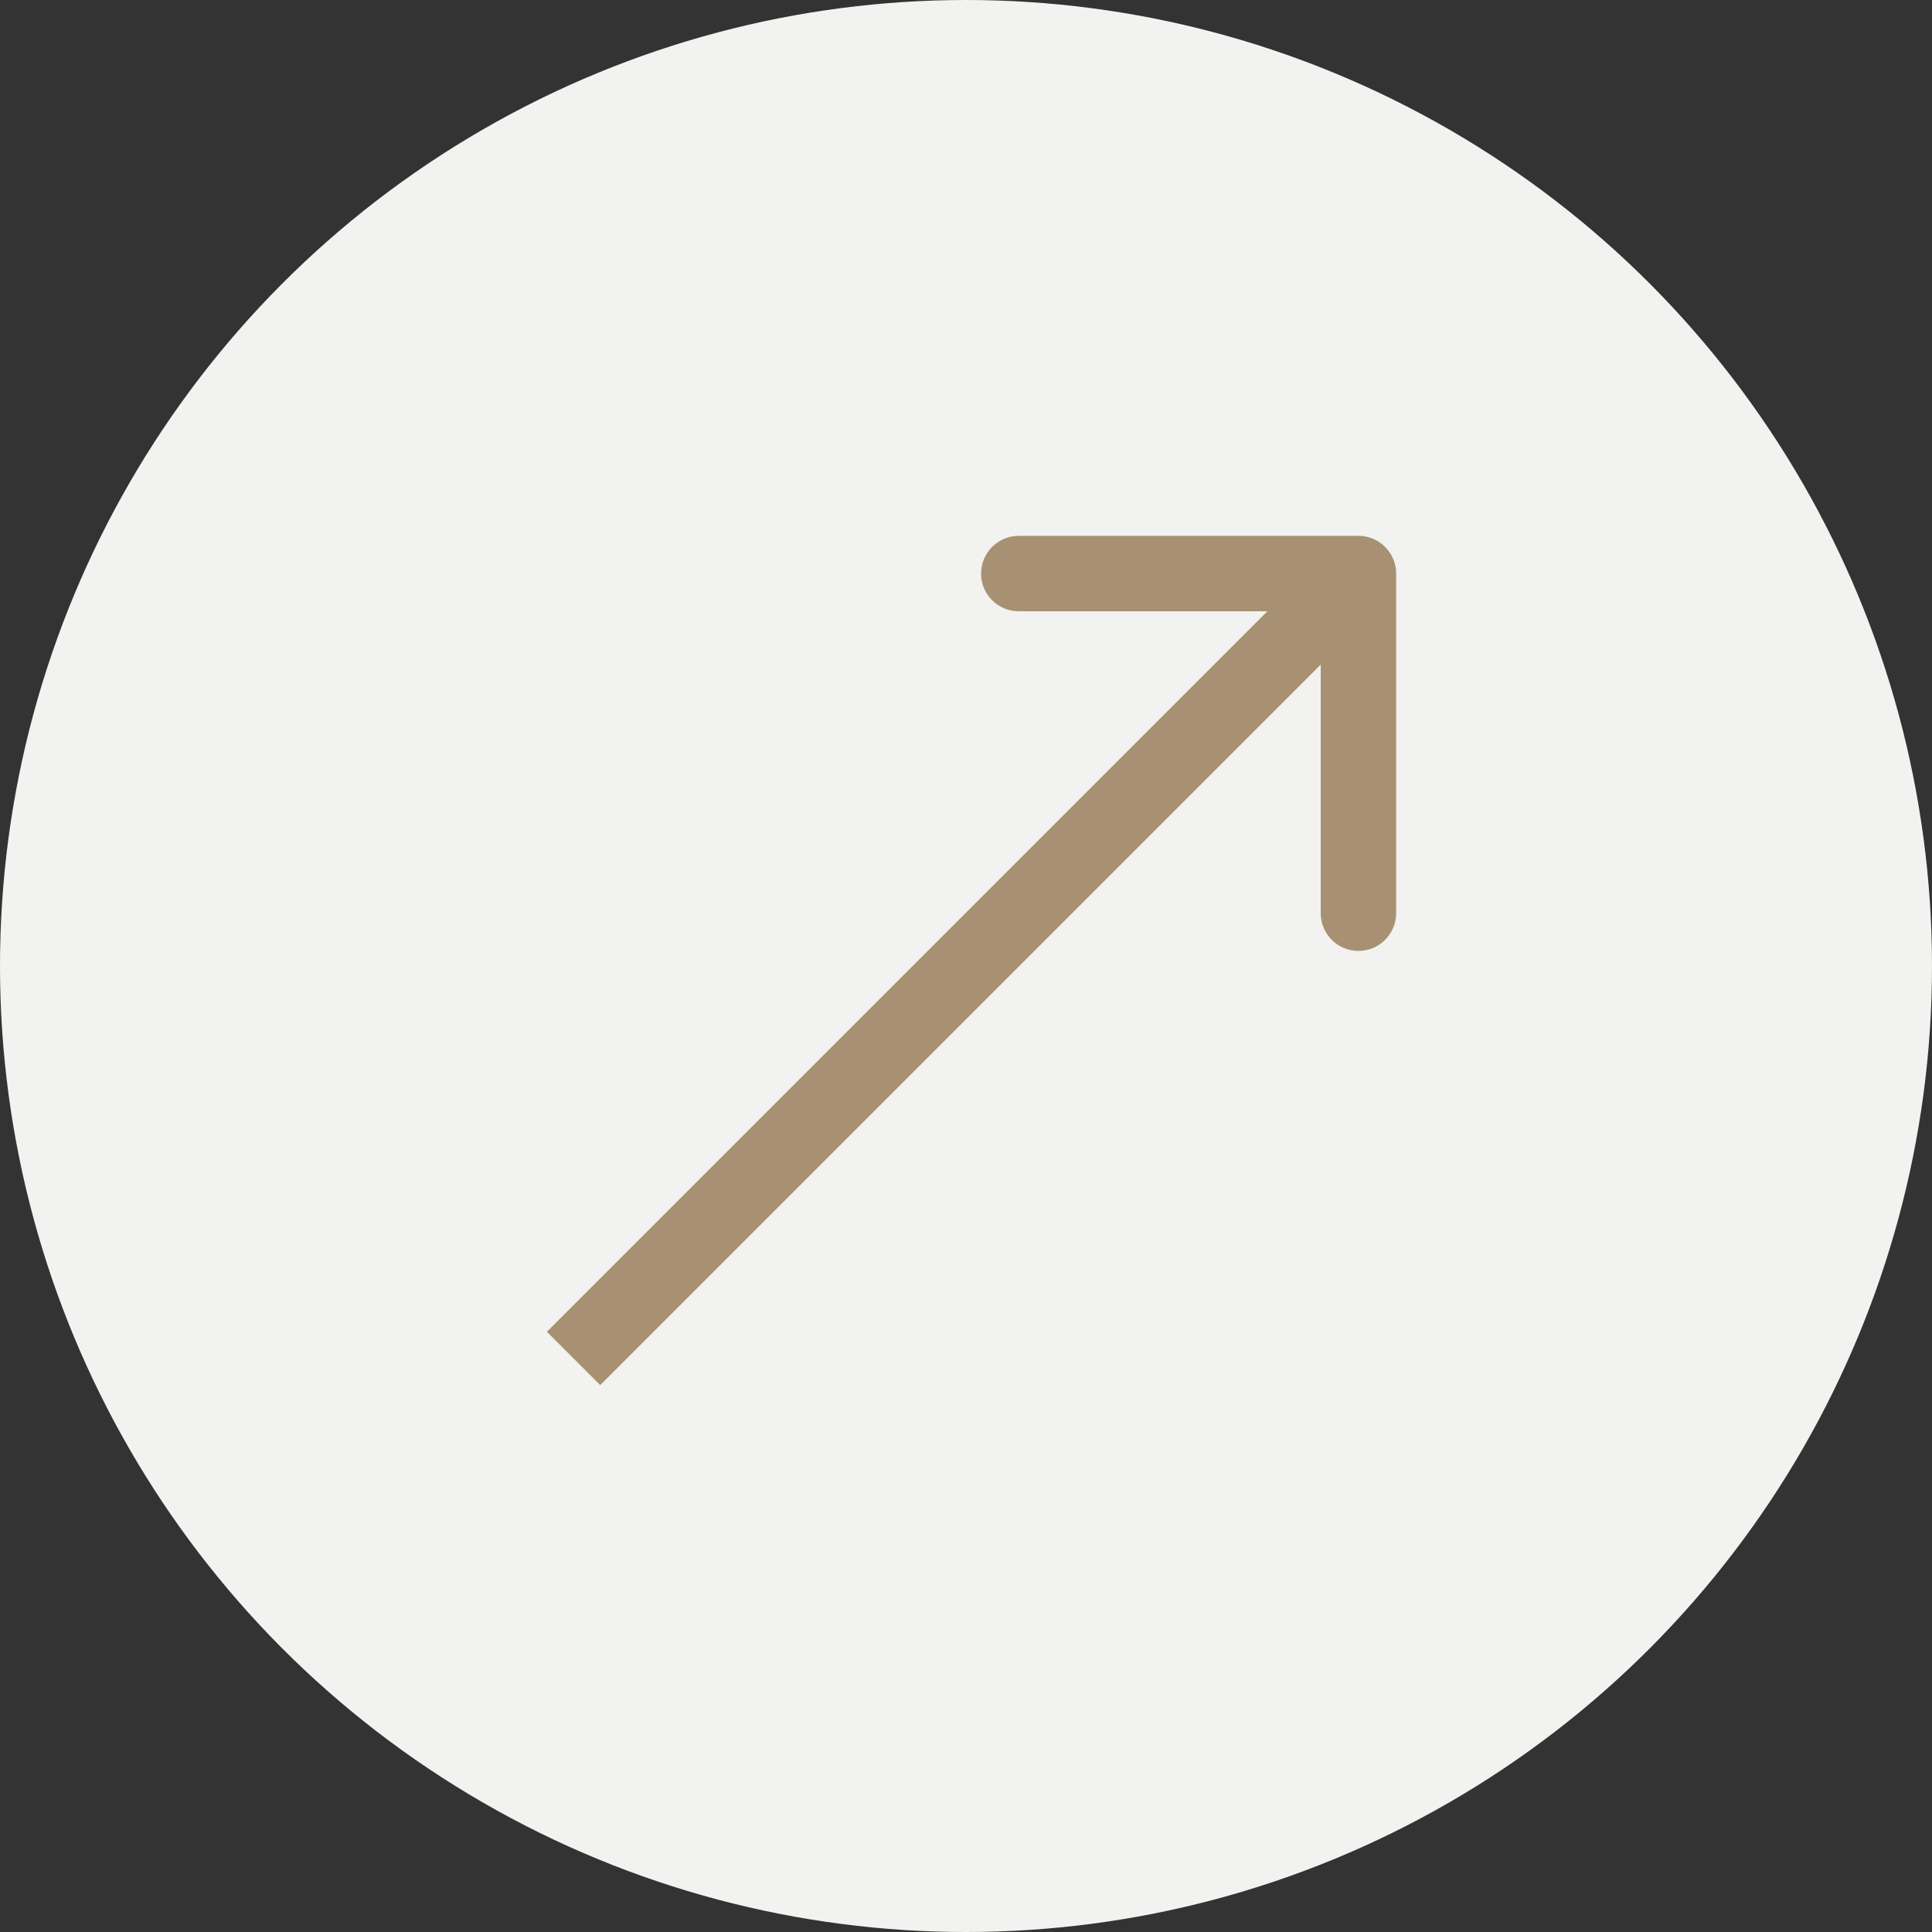 <?xml version="1.0" encoding="UTF-8"?> <svg xmlns="http://www.w3.org/2000/svg" width="40" height="40" viewBox="0 0 40 40" fill="none"><rect x="0" y="0" width="40" height="40" fill="#333333" stroke="none"/><circle cx="20" cy="20" r="20" fill="#F2F2F0"></circle><path d="M28.906 11.875C28.906 11.444 28.556 11.094 28.125 11.094H21.094C20.662 11.094 20.312 11.444 20.312 11.875C20.312 12.306 20.662 12.656 21.094 12.656H27.344V18.906C27.344 19.338 27.694 19.688 28.125 19.688C28.556 19.688 28.906 19.338 28.906 18.906V11.875ZM11.875 28.125L12.427 28.677L28.677 12.427L28.125 11.875L27.573 11.323L11.323 27.573L11.875 28.125Z" fill="#A89172"></path></svg> 